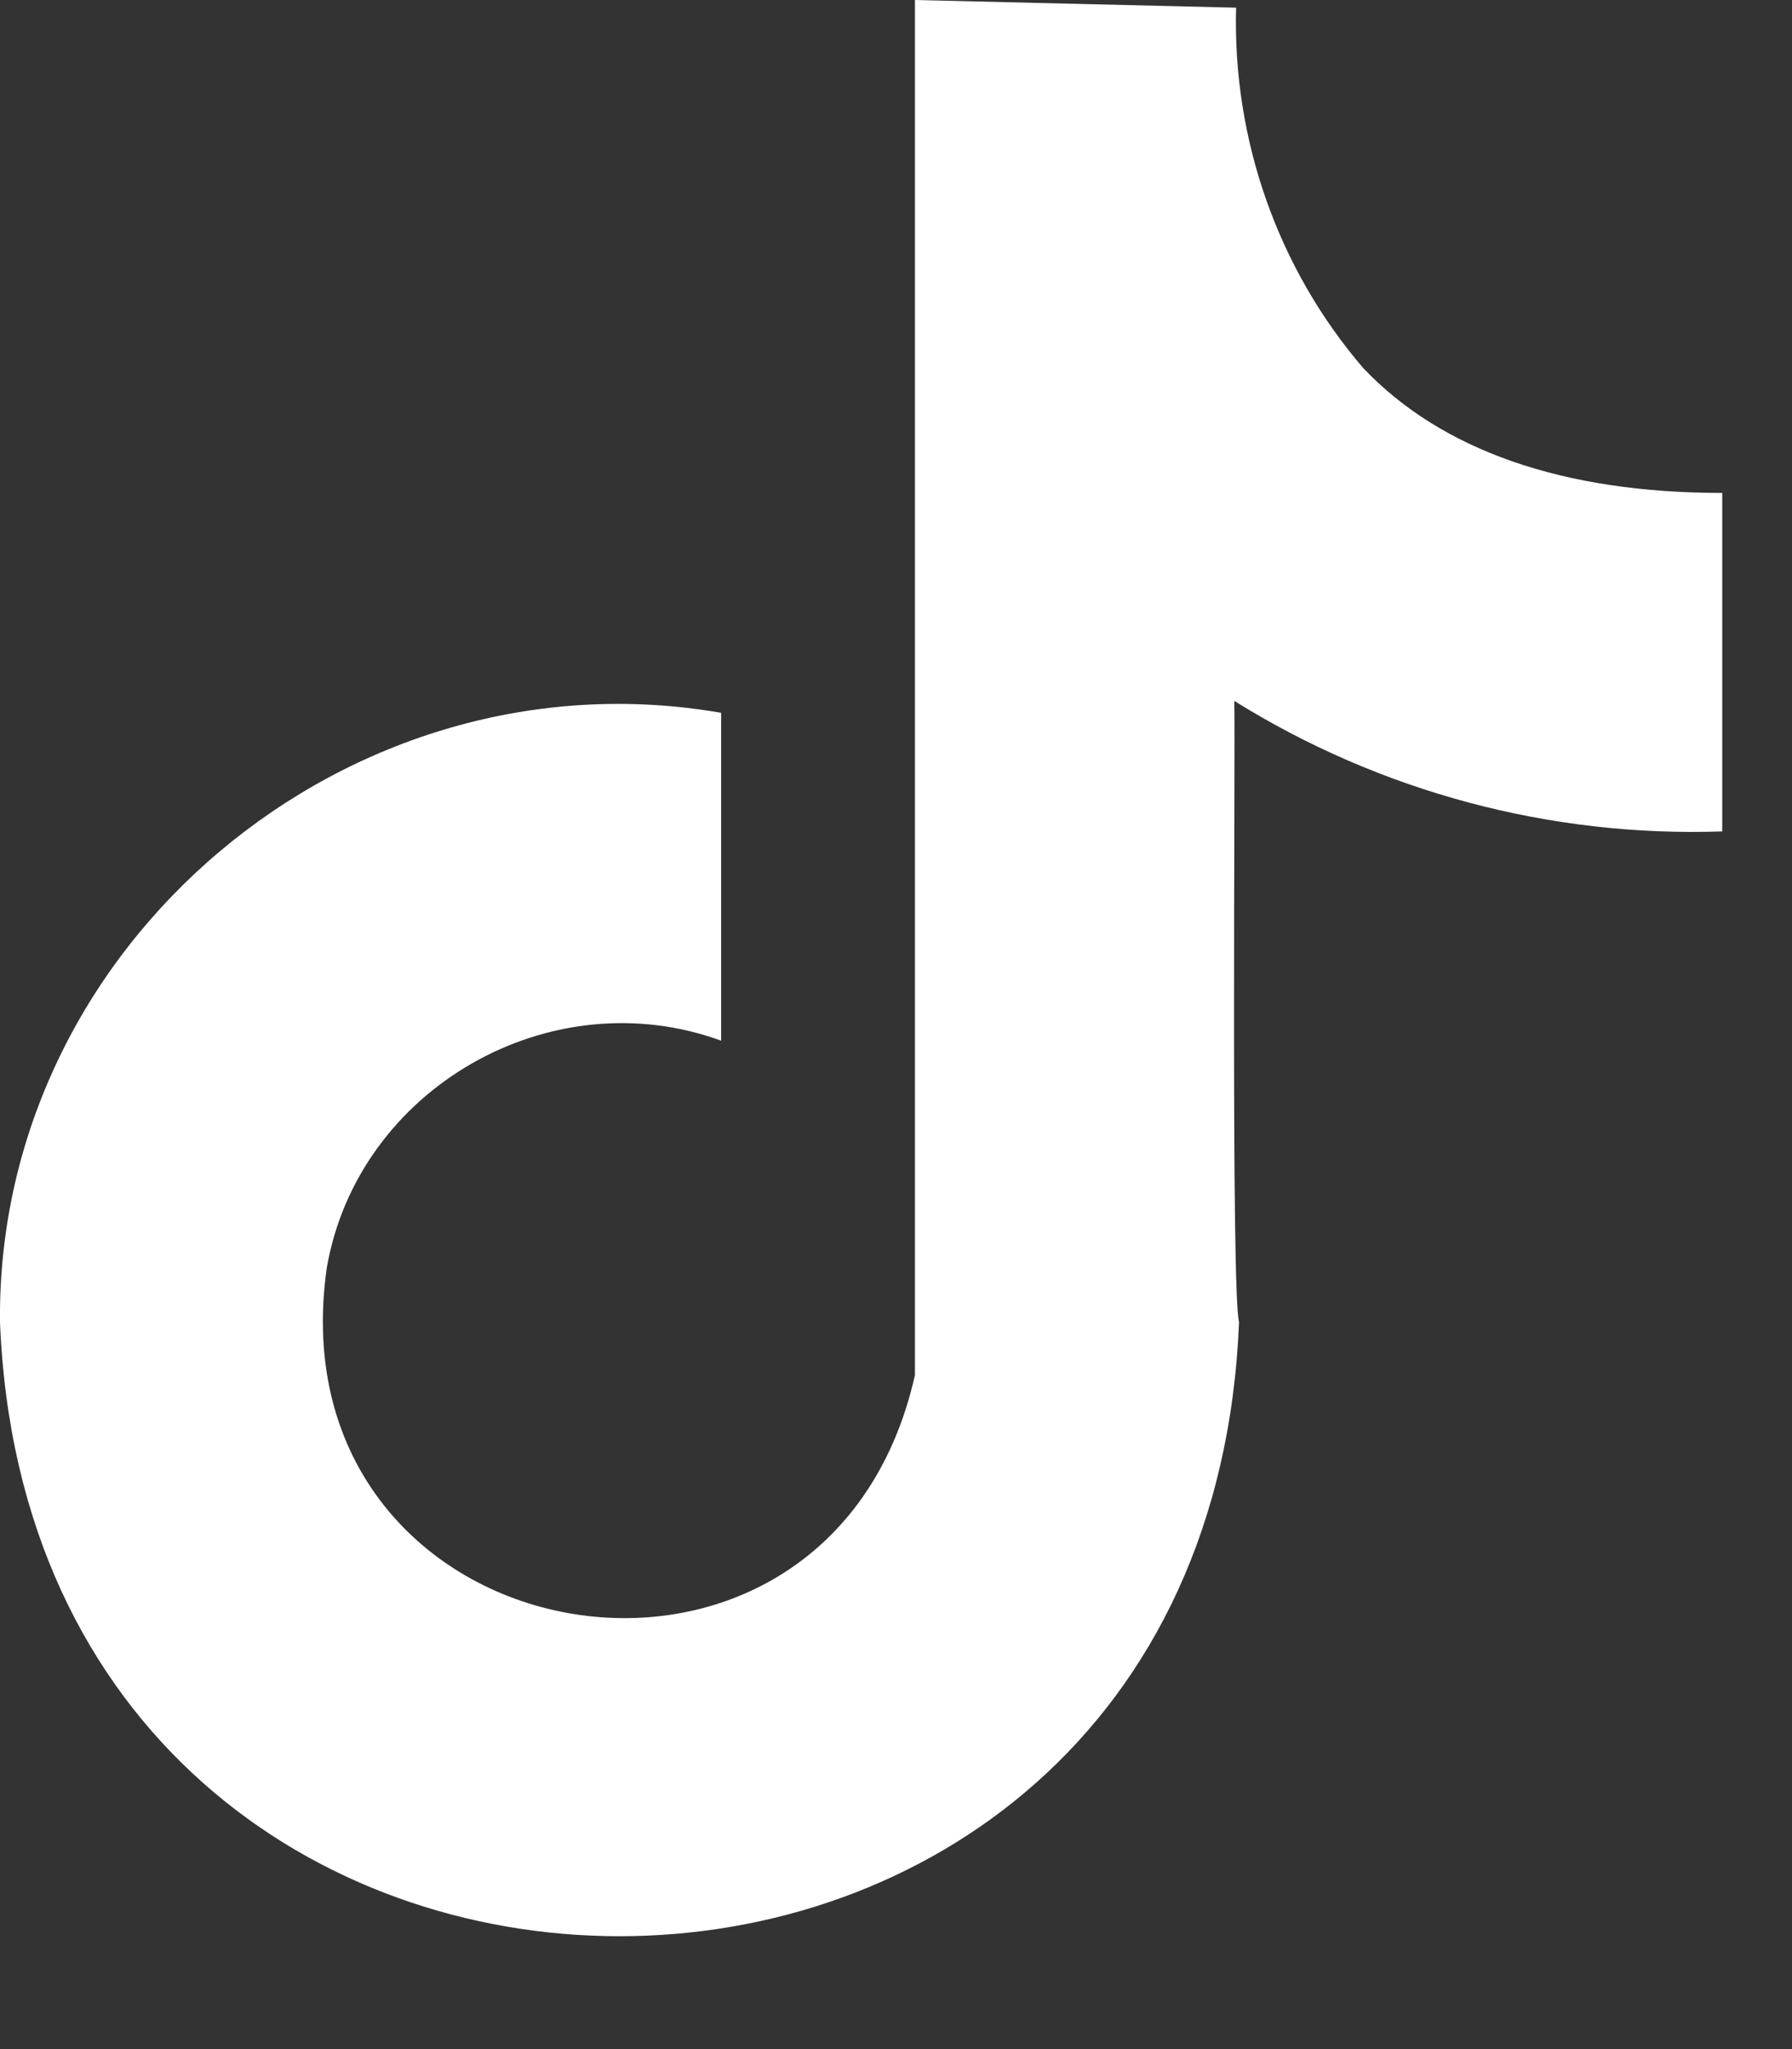 <svg width="14" height="16" viewBox="0 0 14 16" fill="none" xmlns="http://www.w3.org/2000/svg">
<rect x="0" y="0" width="14" height="16" fill="#333333" stroke="none"/>
<path d="M10.652 2.876C9.981 2.096 9.629 1.087 9.657 0.06L7.148 0V0.251V10.737C6.473 13.746 2.117 12.961 2.553 9.899C2.796 8.5 4.299 7.639 5.634 8.126V5.566C2.727 5.06 -0.029 7.374 0 10.322C0.254 16.717 9.425 16.718 9.68 10.322C9.616 10.094 9.652 5.832 9.643 5.473C10.783 6.183 12.111 6.538 13.455 6.492V3.849C12.212 3.849 11.264 3.518 10.652 2.876Z" fill="white"/>
</svg>
